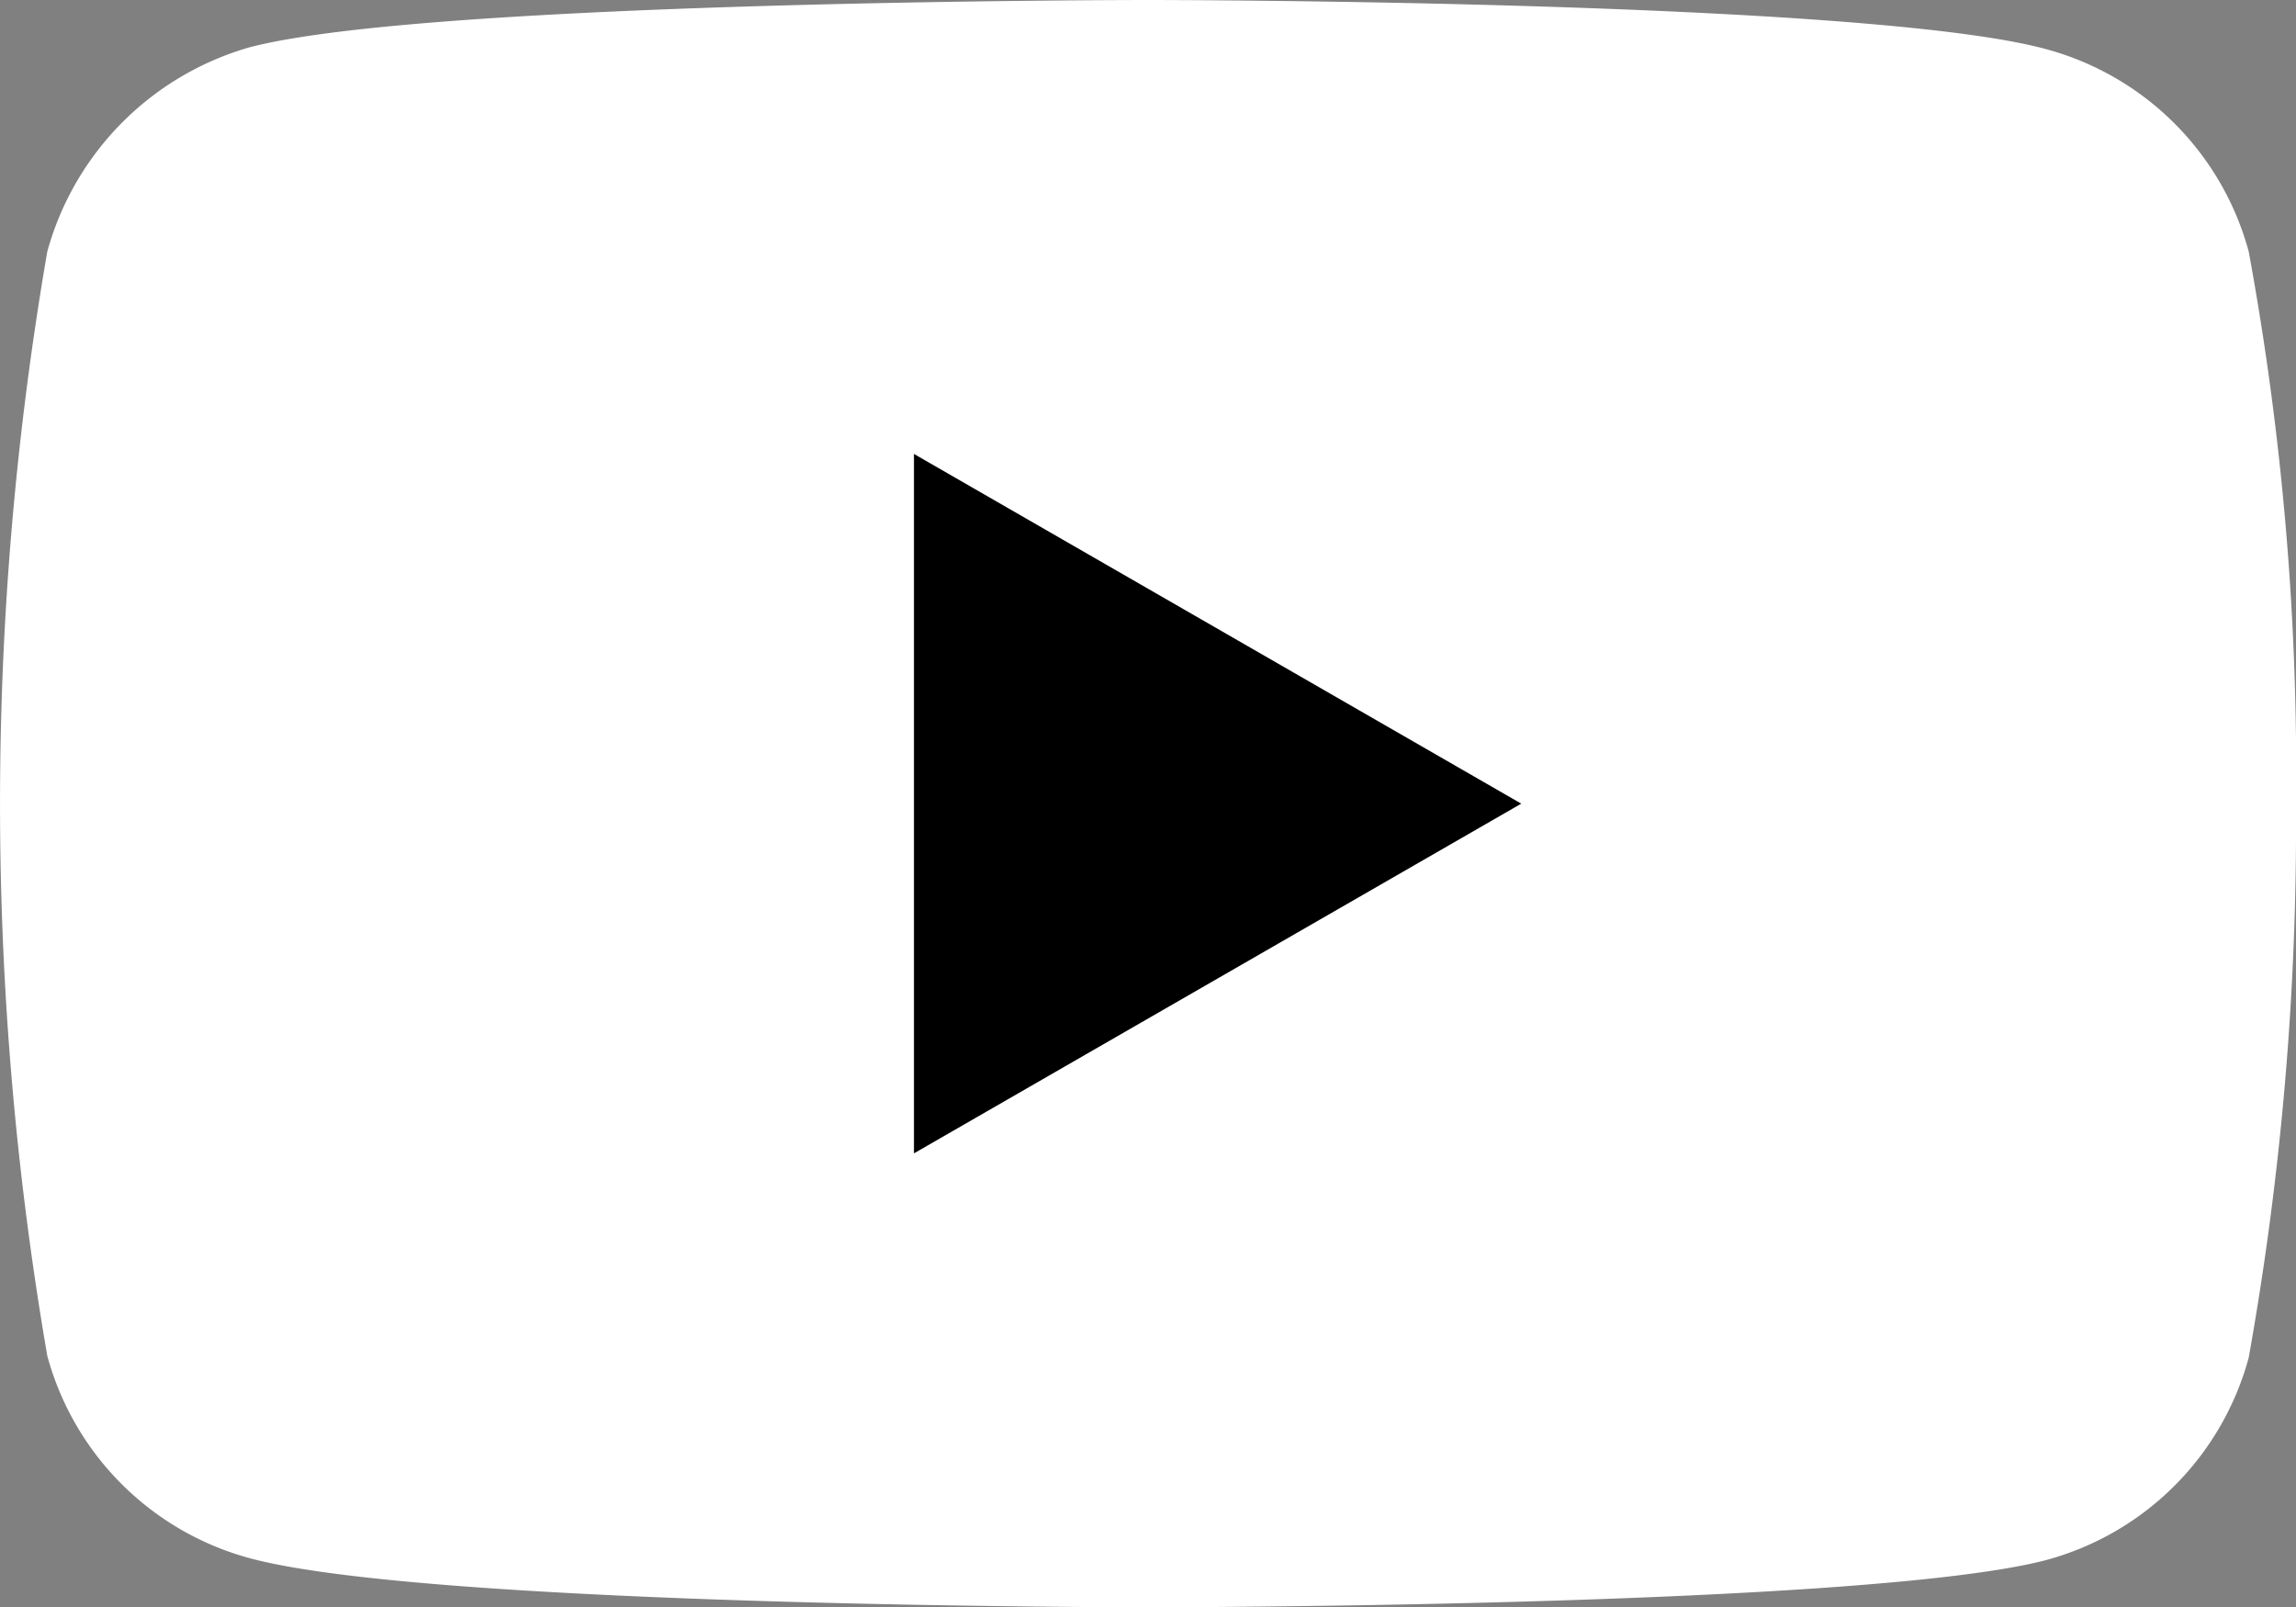 <svg id="Youtube" xmlns="http://www.w3.org/2000/svg" width="30" height="21.005" viewBox="0 0 30 21.005">
  <rect x="0" y="0" width="30" height="21.005" fill="#808080" stroke="none"/>
  <path id="Path_2842" data-name="Path 2842" d="M7.382,201.177a3.758,3.758,0,0,0-2.644-2.644C2.39,197.89-7,197.89-7,197.89s-9.39,0-11.738.618a3.835,3.835,0,0,0-2.644,2.669,42.453,42.453,0,0,0,0,14.431,3.759,3.759,0,0,0,2.644,2.644c2.372.642,11.738.642,11.738.642s9.39,0,11.738-.618a3.759,3.759,0,0,0,2.644-2.644A39.613,39.613,0,0,0,8,208.417a37.587,37.587,0,0,0-.618-7.24Z" transform="translate(22 -197.89)" fill="#fff"/>
  <path id="Path_2843" data-name="Path 2843" d="M233.961,335.006v-9.14l7.935,4.57Z" transform="translate(-222.019 -319.934)"/>
</svg>
